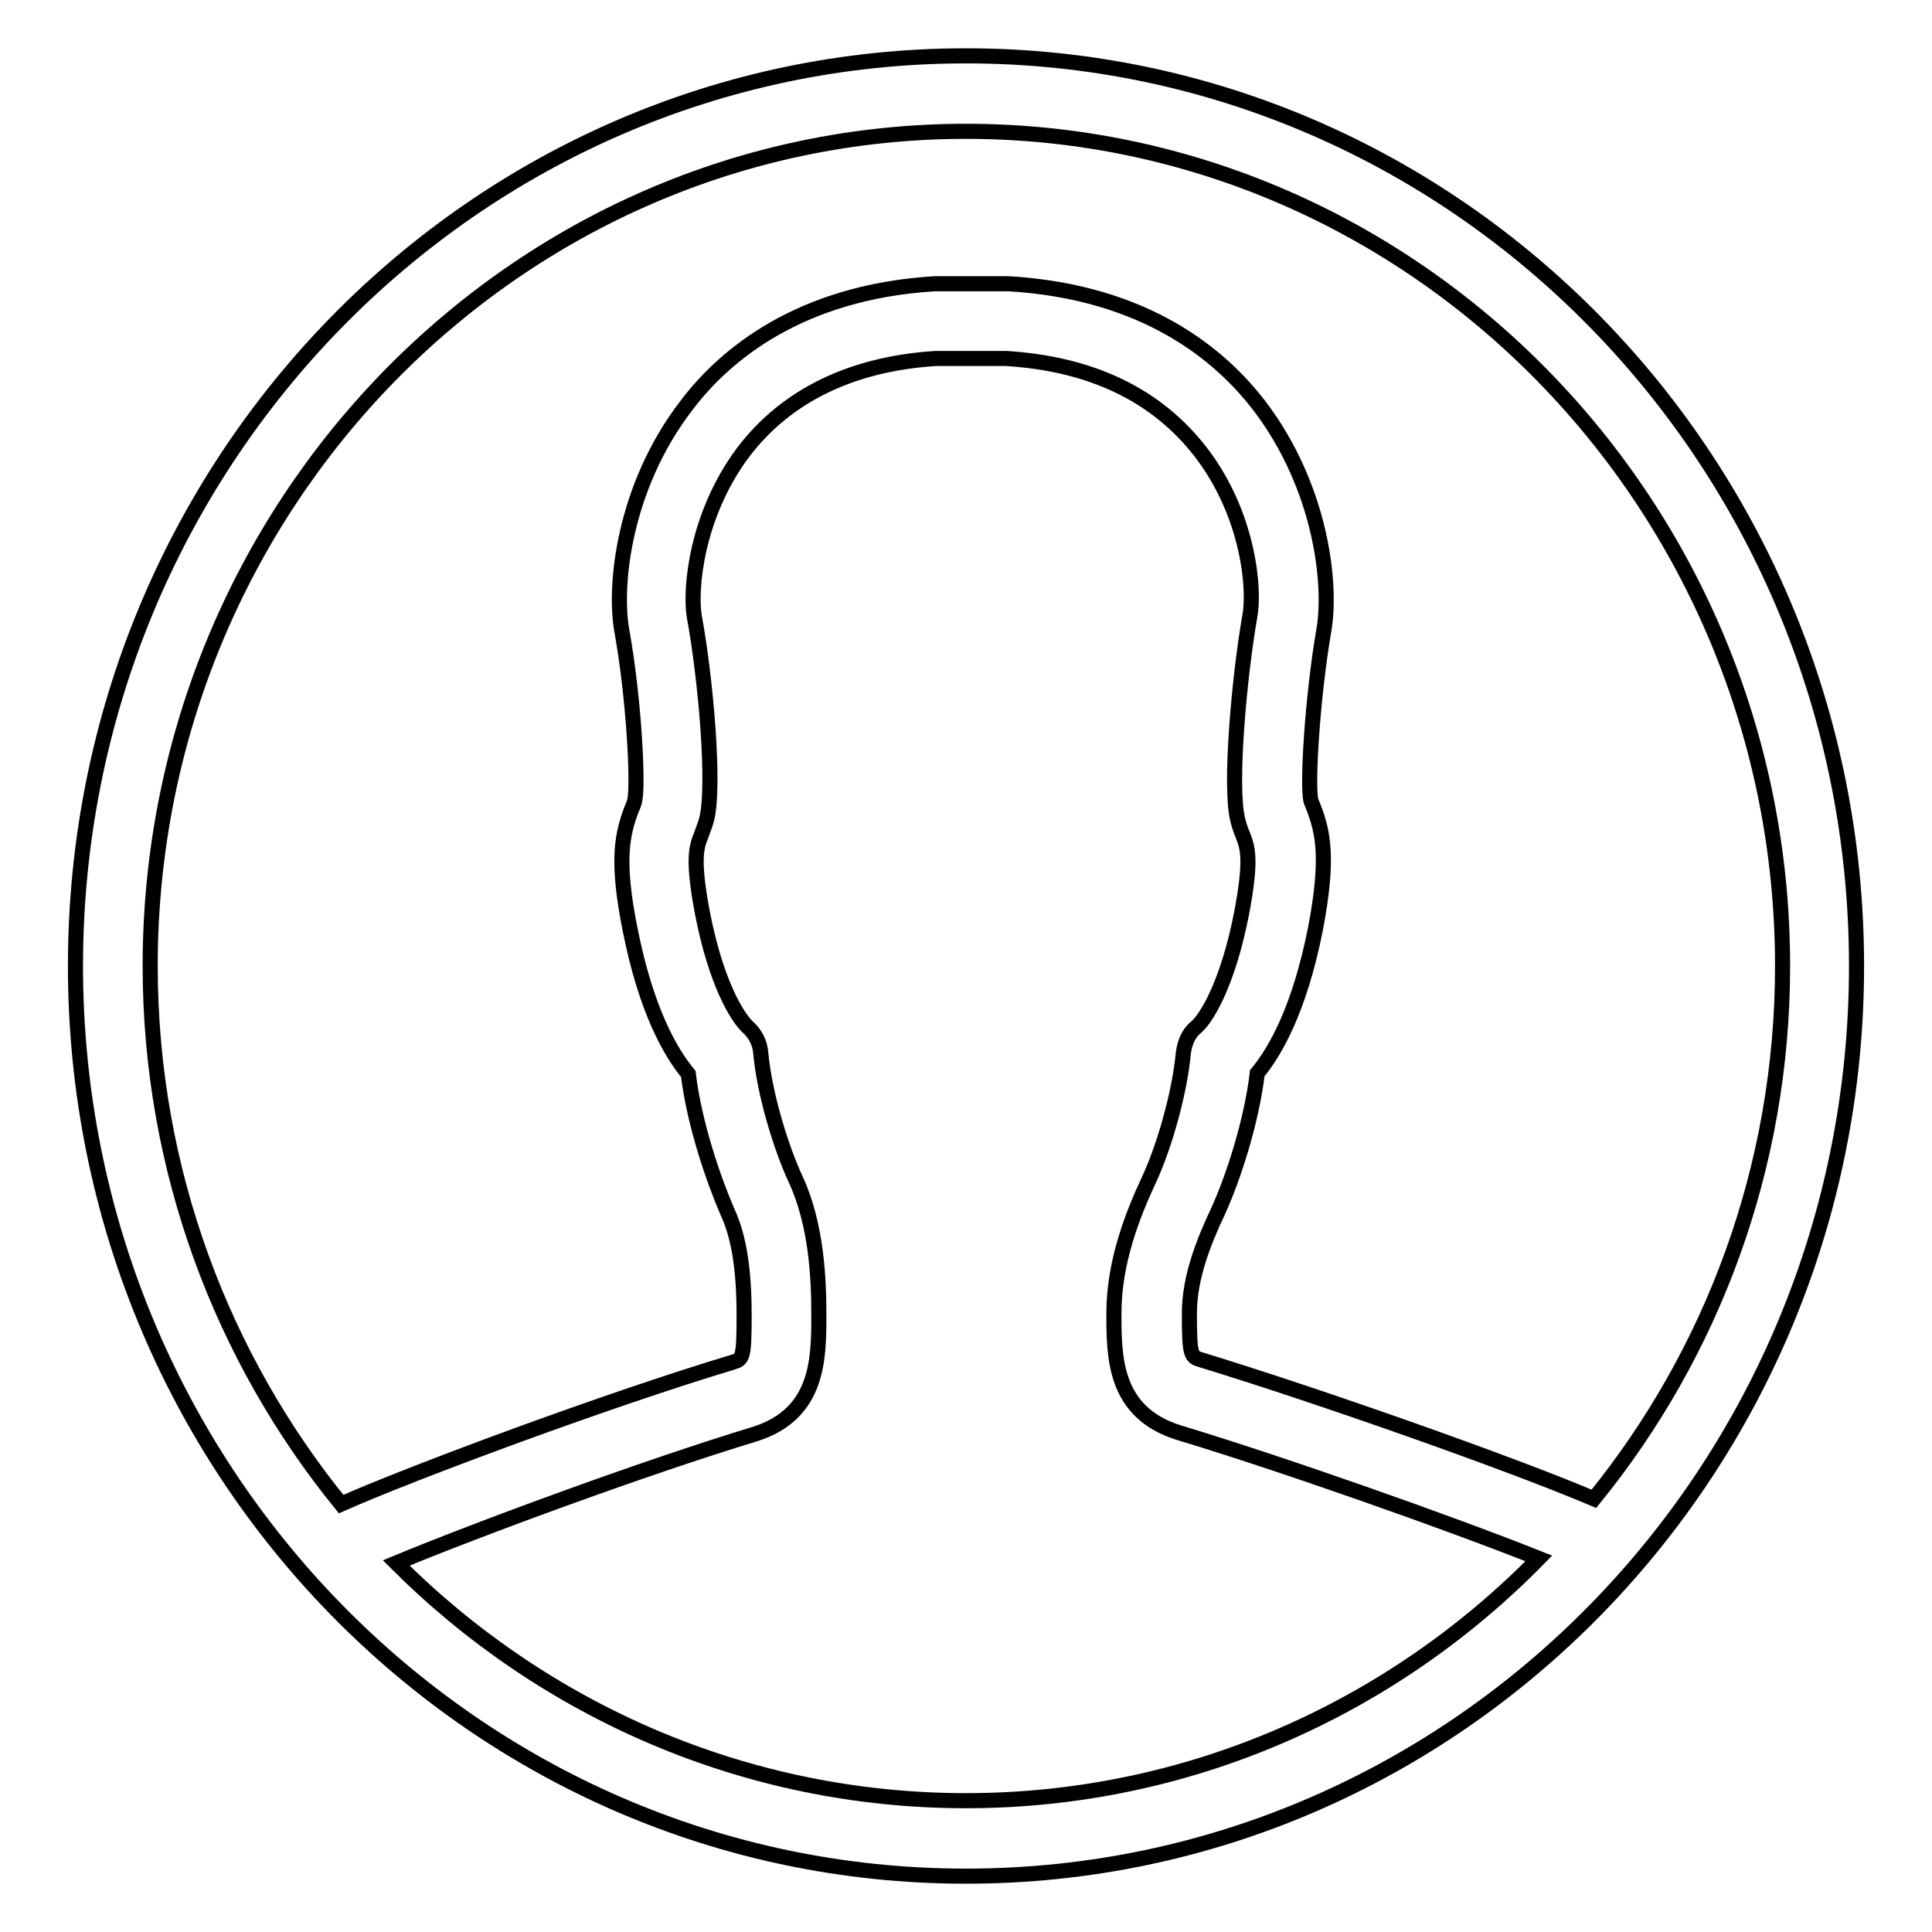 <?xml version="1.0" encoding="utf-8"?>
<!-- Svg Vector Icons : http://www.onlinewebfonts.com/icon -->
<!DOCTYPE svg PUBLIC "-//W3C//DTD SVG 1.1//EN" "http://www.w3.org/Graphics/SVG/1.1/DTD/svg11.dtd">
<svg version="1.1" xmlns="http://www.w3.org/2000/svg" xmlns:xlink="http://www.w3.org/1999/xlink" x="0px" y="0px" viewBox="0 0 256 256" enable-background="new 0 0 256 256" xml:space="preserve">
<g> <path stroke-width="2" fill-opacity="0" stroke="#000000"  d="M128,7.4C62.8,7.4,10,61.4,10,128c0,66.6,52.8,120.6,118,120.6c65.2,0,118-54,118-120.6 C246,61.4,193.2,7.4,128,7.4z M128,238.6c-29.3,0-56-12-75.5-31.5c11.1-4.6,33.1-12.7,47.6-17.1c8.4-2.7,8.4-10,8.4-15.8 c0-4.8-0.3-12-3.1-18c-1.9-4.1-4.1-11.2-4.6-16.7c-0.1-1.3-0.7-2.5-1.7-3.4c-1.4-1.3-4.2-5.8-6-15c-1.4-7.3-0.8-8.9-0.2-10.4 c0.2-0.6,0.5-1.3,0.7-2c1.2-4.4-0.1-18.9-1.6-27c-0.6-3.5,0.2-13.4,6.5-21.8c5.7-7.5,14.4-11.7,25.5-12.4l9.3,0 c11.4,0.7,20,4.9,25.8,12.4c6.4,8.3,7.2,18.3,6.5,21.8c-1.4,8-2.7,22.5-1.6,26.9c0.2,0.8,0.4,1.4,0.7,2.1c0.6,1.6,1.2,3.1-0.2,10.4 c-1.8,9.2-4.6,13.8-6,15c-1,0.8-1.5,2-1.7,3.4c-0.5,5.5-2.6,12.6-4.5,16.7c-2.2,4.7-4.7,11-4.7,17.8c0,5.8,0,13.1,8.5,15.8 c13.9,4.2,36,12,47.8,16.7C184.5,226.3,157.6,238.6,128,238.6z M159.2,180.2c-1.4-0.4-1.6-0.5-1.6-6.2c0-4.7,1.9-9.5,3.8-13.5 c2-4.4,4.4-11.7,5.2-18.3c2.4-2.9,5.6-8.5,7.7-19.1c1.8-9.4,1-12.8-0.2-16c-0.1-0.3-0.3-0.7-0.4-1c-0.5-2.2,0.2-13.7,1.7-22.5 c1.1-6.1-0.3-19-8.5-29.8c-5.2-6.8-15.1-15.1-33.2-16.2l-9.9,0c-17.8,1.1-27.8,9.4-32.9,16.2c-8.2,10.7-9.6,23.7-8.5,29.8 c1.6,8.9,2.2,20.3,1.7,22.5c-0.1,0.4-0.2,0.7-0.4,1.1c-1.2,3.2-2.1,6.6-0.2,16c2.1,10.6,5.3,16.2,7.7,19.1 c0.8,6.6,3.3,13.9,5.2,18.3c1.5,3.2,2.2,7.6,2.2,13.7c0,5.7-0.2,5.8-1.5,6.2c-16.3,4.9-42.2,14.5-51.9,18.8 C29.5,180,19.9,155.1,19.9,128C19.9,67,68.4,17.4,128,17.4c59.6,0,108.2,49.6,108.2,110.6c0,26.8-9.4,51.4-25,70.6 C200.4,194,174.9,185,159.2,180.2z"/></g>
</svg>